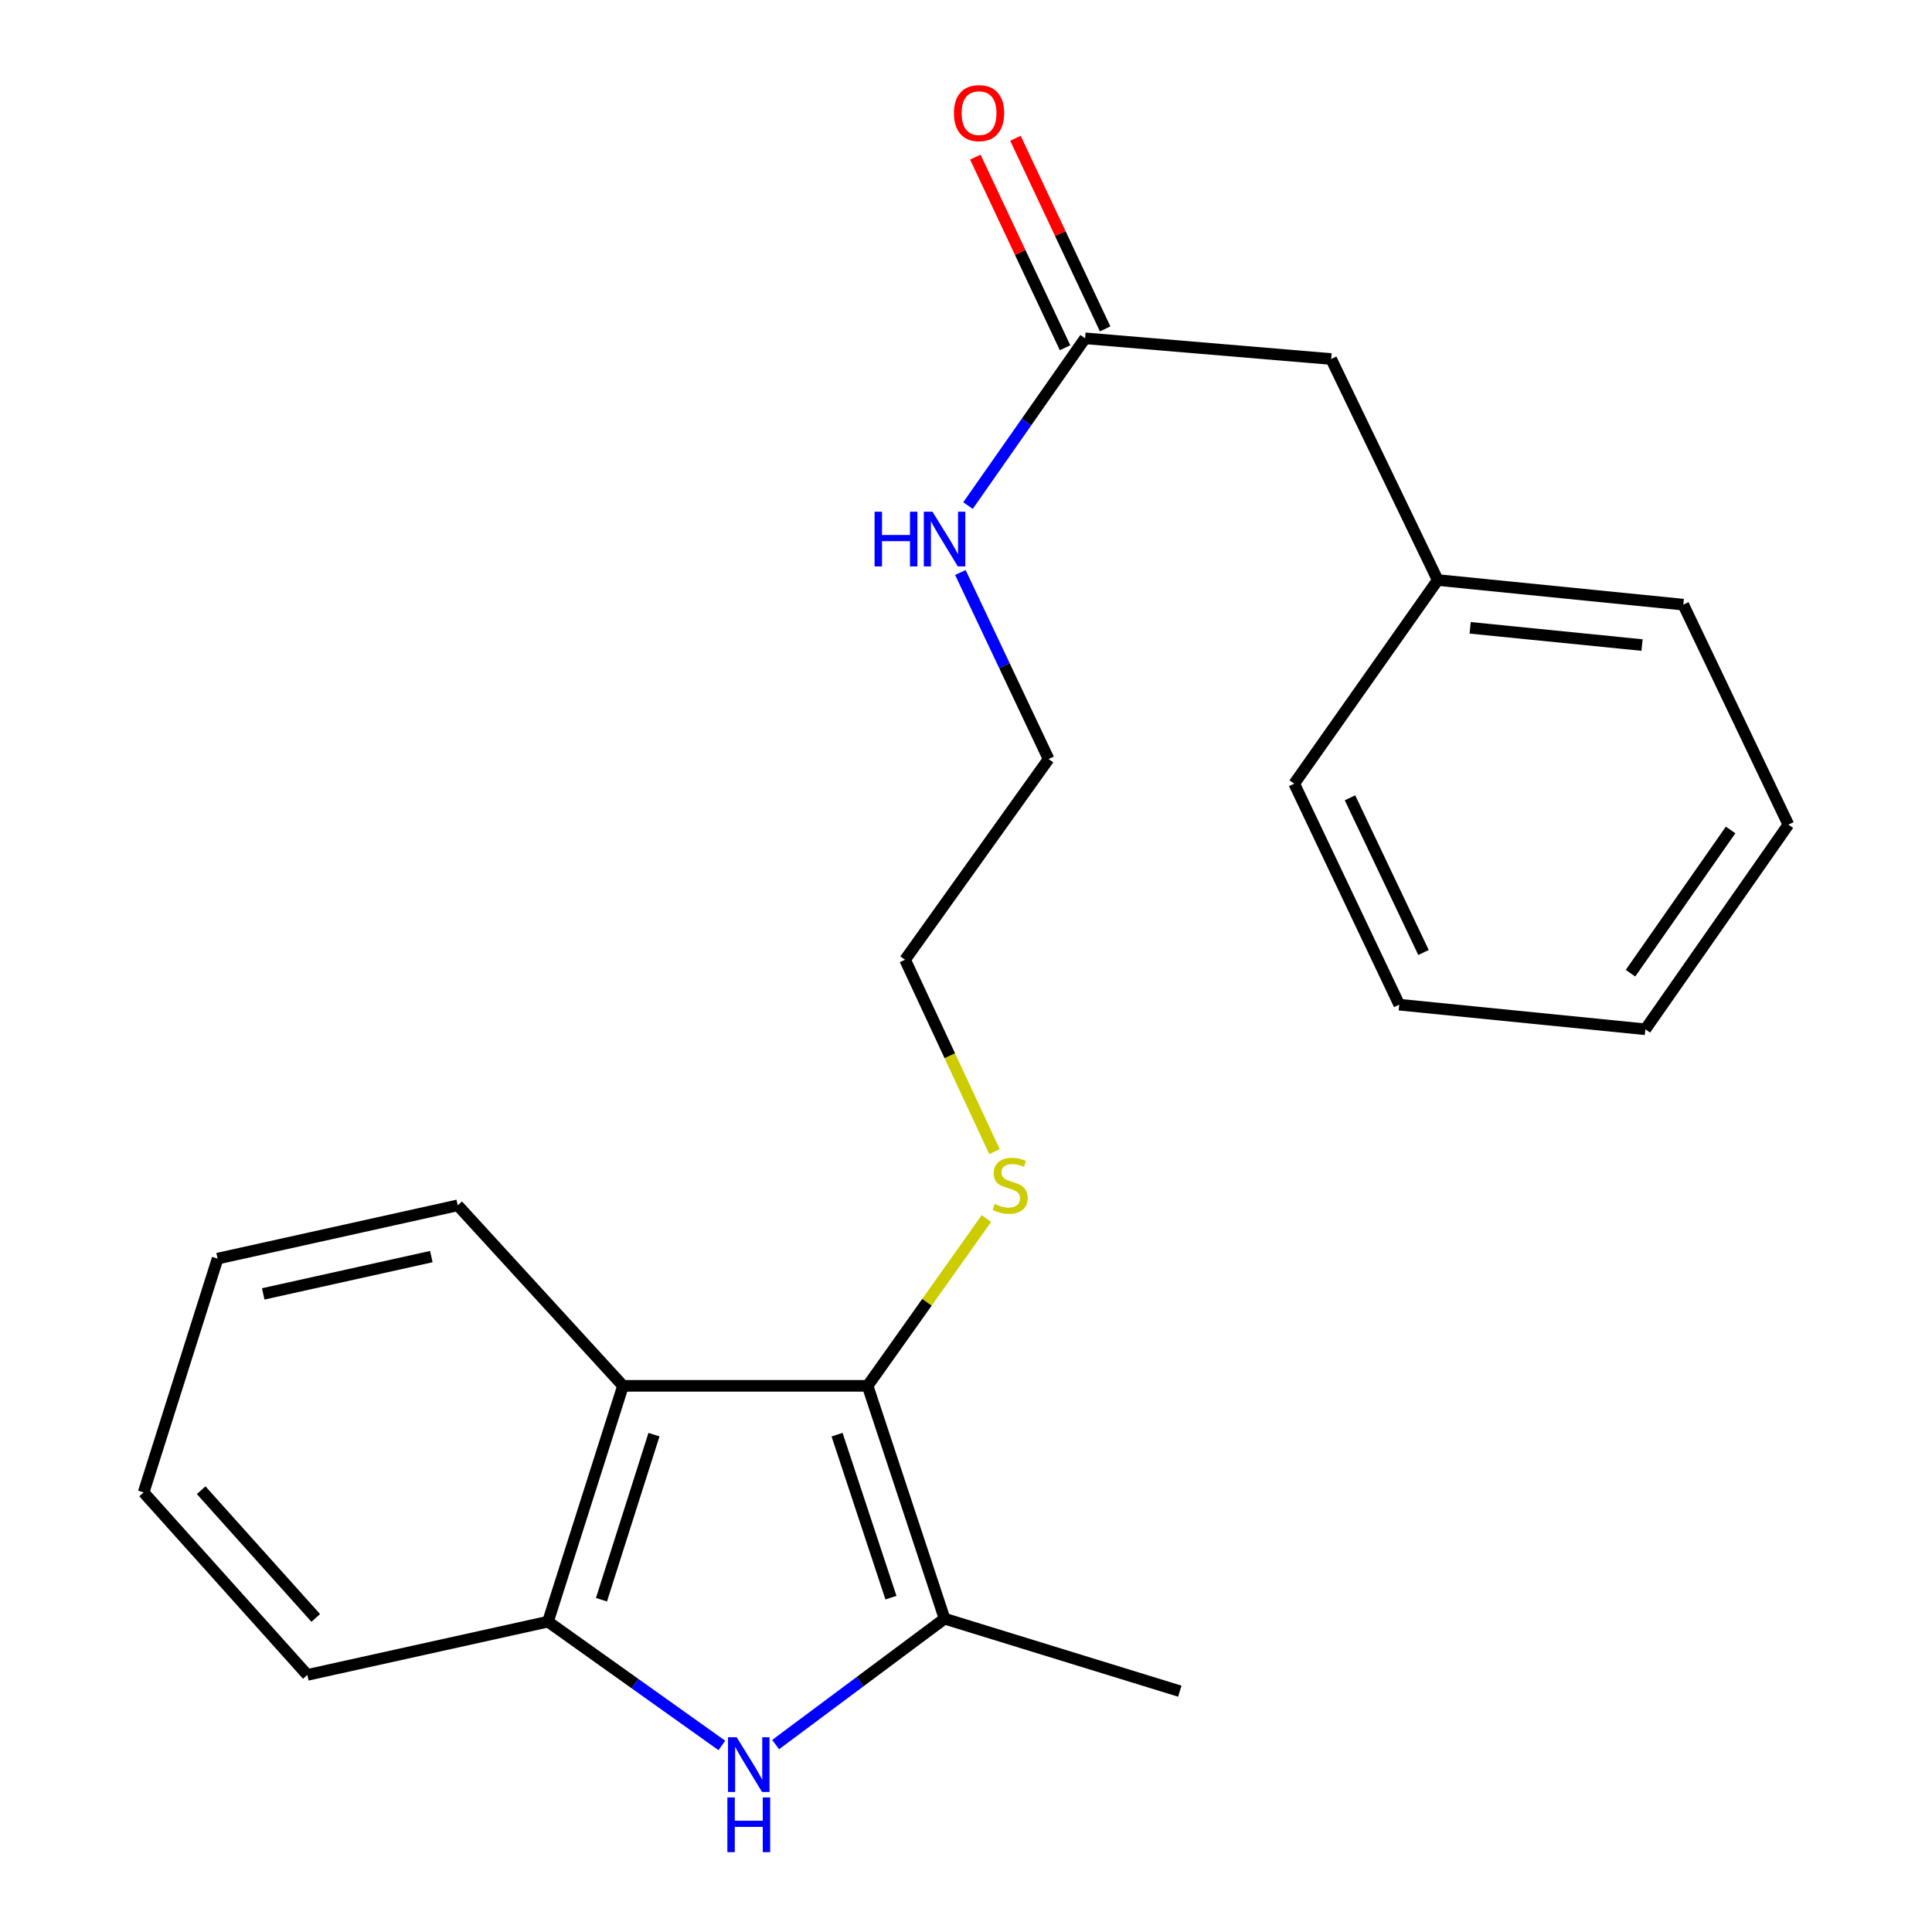 <?xml version='1.0' encoding='iso-8859-1'?>
<svg version='1.1' baseProfile='full'
              xmlns='http://www.w3.org/2000/svg'
                      xmlns:rdkit='http://www.rdkit.org/xml'
                      xmlns:xlink='http://www.w3.org/1999/xlink'
                  xml:space='preserve'
width='1000px' height='1000px' viewBox='0 0 1000 1000'>
<!-- END OF HEADER -->
<rect style='opacity:1.0;fill:#FFFFFF;stroke:none' width='1000' height='1000' x='0' y='0'> </rect>
<path class='bond-1' d='M 449.07,717.311 L 488.902,837.826' style='fill:none;fill-rule:evenodd;stroke:#000000;stroke-width:6px;stroke-linecap:butt;stroke-linejoin:miter;stroke-opacity:1' />
<path class='bond-1' d='M 433.268,742.586 L 461.15,826.946' style='fill:none;fill-rule:evenodd;stroke:#000000;stroke-width:6px;stroke-linecap:butt;stroke-linejoin:miter;stroke-opacity:1' />
<path class='bond-2' d='M 449.07,717.311 L 322.465,717.311' style='fill:none;fill-rule:evenodd;stroke:#000000;stroke-width:6px;stroke-linecap:butt;stroke-linejoin:miter;stroke-opacity:1' />
<path class='bond-5' d='M 449.07,717.311 L 479.819,674.011' style='fill:none;fill-rule:evenodd;stroke:#000000;stroke-width:6px;stroke-linecap:butt;stroke-linejoin:miter;stroke-opacity:1' />
<path class='bond-5' d='M 479.819,674.011 L 510.569,630.71' style='fill:none;fill-rule:evenodd;stroke:#CCCC00;stroke-width:6px;stroke-linecap:butt;stroke-linejoin:miter;stroke-opacity:1' />
<path class='bond-0' d='M 401.464,903 L 445.183,870.413' style='fill:none;fill-rule:evenodd;stroke:#0000FF;stroke-width:6px;stroke-linecap:butt;stroke-linejoin:miter;stroke-opacity:1' />
<path class='bond-0' d='M 445.183,870.413 L 488.902,837.826' style='fill:none;fill-rule:evenodd;stroke:#000000;stroke-width:6px;stroke-linecap:butt;stroke-linejoin:miter;stroke-opacity:1' />
<path class='bond-22' d='M 373.635,903.443 L 328.637,871.406' style='fill:none;fill-rule:evenodd;stroke:#0000FF;stroke-width:6px;stroke-linecap:butt;stroke-linejoin:miter;stroke-opacity:1' />
<path class='bond-22' d='M 328.637,871.406 L 283.64,839.368' style='fill:none;fill-rule:evenodd;stroke:#000000;stroke-width:6px;stroke-linecap:butt;stroke-linejoin:miter;stroke-opacity:1' />
<path class='bond-9' d='M 488.902,837.826 L 610.665,875.351' style='fill:none;fill-rule:evenodd;stroke:#000000;stroke-width:6px;stroke-linecap:butt;stroke-linejoin:miter;stroke-opacity:1' />
<path class='bond-3' d='M 322.465,717.311 L 283.64,839.368' style='fill:none;fill-rule:evenodd;stroke:#000000;stroke-width:6px;stroke-linecap:butt;stroke-linejoin:miter;stroke-opacity:1' />
<path class='bond-3' d='M 338.498,742.572 L 311.32,828.012' style='fill:none;fill-rule:evenodd;stroke:#000000;stroke-width:6px;stroke-linecap:butt;stroke-linejoin:miter;stroke-opacity:1' />
<path class='bond-10' d='M 322.465,717.311 L 236.927,623.887' style='fill:none;fill-rule:evenodd;stroke:#000000;stroke-width:6px;stroke-linecap:butt;stroke-linejoin:miter;stroke-opacity:1' />
<path class='bond-12' d='M 283.64,839.368 L 159.073,866.929' style='fill:none;fill-rule:evenodd;stroke:#000000;stroke-width:6px;stroke-linecap:butt;stroke-linejoin:miter;stroke-opacity:1' />
<path class='bond-4' d='M 561.646,175.111 L 531.34,218.401' style='fill:none;fill-rule:evenodd;stroke:#000000;stroke-width:6px;stroke-linecap:butt;stroke-linejoin:miter;stroke-opacity:1' />
<path class='bond-4' d='M 531.34,218.401 L 501.034,261.691' style='fill:none;fill-rule:evenodd;stroke:#0000FF;stroke-width:6px;stroke-linecap:butt;stroke-linejoin:miter;stroke-opacity:1' />
<path class='bond-6' d='M 572.022,170.228 L 548.807,120.899' style='fill:none;fill-rule:evenodd;stroke:#000000;stroke-width:6px;stroke-linecap:butt;stroke-linejoin:miter;stroke-opacity:1' />
<path class='bond-6' d='M 548.807,120.899 L 525.592,71.57' style='fill:none;fill-rule:evenodd;stroke:#FF0000;stroke-width:6px;stroke-linecap:butt;stroke-linejoin:miter;stroke-opacity:1' />
<path class='bond-6' d='M 551.27,179.994 L 528.055,130.665' style='fill:none;fill-rule:evenodd;stroke:#000000;stroke-width:6px;stroke-linecap:butt;stroke-linejoin:miter;stroke-opacity:1' />
<path class='bond-6' d='M 528.055,130.665 L 504.84,81.336' style='fill:none;fill-rule:evenodd;stroke:#FF0000;stroke-width:6px;stroke-linecap:butt;stroke-linejoin:miter;stroke-opacity:1' />
<path class='bond-8' d='M 561.646,175.111 L 689.016,185.827' style='fill:none;fill-rule:evenodd;stroke:#000000;stroke-width:6px;stroke-linecap:butt;stroke-linejoin:miter;stroke-opacity:1' />
<path class='bond-13' d='M 514.755,596.1 L 491.609,546.43' style='fill:none;fill-rule:evenodd;stroke:#CCCC00;stroke-width:6px;stroke-linecap:butt;stroke-linejoin:miter;stroke-opacity:1' />
<path class='bond-13' d='M 491.609,546.43 L 468.463,496.759' style='fill:none;fill-rule:evenodd;stroke:#000000;stroke-width:6px;stroke-linecap:butt;stroke-linejoin:miter;stroke-opacity:1' />
<path class='bond-7' d='M 497.088,296.331 L 519.919,344.602' style='fill:none;fill-rule:evenodd;stroke:#0000FF;stroke-width:6px;stroke-linecap:butt;stroke-linejoin:miter;stroke-opacity:1' />
<path class='bond-7' d='M 519.919,344.602 L 542.75,392.873' style='fill:none;fill-rule:evenodd;stroke:#000000;stroke-width:6px;stroke-linecap:butt;stroke-linejoin:miter;stroke-opacity:1' />
<path class='bond-11' d='M 689.016,185.827 L 744.164,300.225' style='fill:none;fill-rule:evenodd;stroke:#000000;stroke-width:6px;stroke-linecap:butt;stroke-linejoin:miter;stroke-opacity:1' />
<path class='bond-17' d='M 236.927,623.887 L 112.628,651.46' style='fill:none;fill-rule:evenodd;stroke:#000000;stroke-width:6px;stroke-linecap:butt;stroke-linejoin:miter;stroke-opacity:1' />
<path class='bond-17' d='M 223.25,650.414 L 136.24,669.716' style='fill:none;fill-rule:evenodd;stroke:#000000;stroke-width:6px;stroke-linecap:butt;stroke-linejoin:miter;stroke-opacity:1' />
<path class='bond-15' d='M 744.164,300.225 L 871.278,312.967' style='fill:none;fill-rule:evenodd;stroke:#000000;stroke-width:6px;stroke-linecap:butt;stroke-linejoin:miter;stroke-opacity:1' />
<path class='bond-15' d='M 760.943,324.958 L 849.924,333.877' style='fill:none;fill-rule:evenodd;stroke:#000000;stroke-width:6px;stroke-linecap:butt;stroke-linejoin:miter;stroke-opacity:1' />
<path class='bond-16' d='M 744.164,300.225 L 669.89,405.628' style='fill:none;fill-rule:evenodd;stroke:#000000;stroke-width:6px;stroke-linecap:butt;stroke-linejoin:miter;stroke-opacity:1' />
<path class='bond-23' d='M 159.073,866.929 L 74.338,772.472' style='fill:none;fill-rule:evenodd;stroke:#000000;stroke-width:6px;stroke-linecap:butt;stroke-linejoin:miter;stroke-opacity:1' />
<path class='bond-23' d='M 163.436,837.445 L 104.122,771.325' style='fill:none;fill-rule:evenodd;stroke:#000000;stroke-width:6px;stroke-linecap:butt;stroke-linejoin:miter;stroke-opacity:1' />
<path class='bond-14' d='M 468.463,496.759 L 542.75,392.873' style='fill:none;fill-rule:evenodd;stroke:#000000;stroke-width:6px;stroke-linecap:butt;stroke-linejoin:miter;stroke-opacity:1' />
<path class='bond-20' d='M 871.278,312.967 L 925.662,426.831' style='fill:none;fill-rule:evenodd;stroke:#000000;stroke-width:6px;stroke-linecap:butt;stroke-linejoin:miter;stroke-opacity:1' />
<path class='bond-19' d='M 669.89,405.628 L 724.248,520.013' style='fill:none;fill-rule:evenodd;stroke:#000000;stroke-width:6px;stroke-linecap:butt;stroke-linejoin:miter;stroke-opacity:1' />
<path class='bond-19' d='M 698.759,412.941 L 736.81,493.011' style='fill:none;fill-rule:evenodd;stroke:#000000;stroke-width:6px;stroke-linecap:butt;stroke-linejoin:miter;stroke-opacity:1' />
<path class='bond-18' d='M 112.628,651.46 L 74.338,772.472' style='fill:none;fill-rule:evenodd;stroke:#000000;stroke-width:6px;stroke-linecap:butt;stroke-linejoin:miter;stroke-opacity:1' />
<path class='bond-21' d='M 724.248,520.013 L 851.643,532.755' style='fill:none;fill-rule:evenodd;stroke:#000000;stroke-width:6px;stroke-linecap:butt;stroke-linejoin:miter;stroke-opacity:1' />
<path class='bond-24' d='M 925.662,426.831 L 851.643,532.755' style='fill:none;fill-rule:evenodd;stroke:#000000;stroke-width:6px;stroke-linecap:butt;stroke-linejoin:miter;stroke-opacity:1' />
<path class='bond-24' d='M 895.758,429.582 L 843.945,503.729' style='fill:none;fill-rule:evenodd;stroke:#000000;stroke-width:6px;stroke-linecap:butt;stroke-linejoin:miter;stroke-opacity:1' />
<path  class='atom-1' d='M 381.304 899.201
L 390.584 914.201
Q 391.504 915.681, 392.984 918.361
Q 394.464 921.041, 394.544 921.201
L 394.544 899.201
L 398.304 899.201
L 398.304 927.521
L 394.424 927.521
L 384.464 911.121
Q 383.304 909.201, 382.064 907.001
Q 380.864 904.801, 380.504 904.121
L 380.504 927.521
L 376.824 927.521
L 376.824 899.201
L 381.304 899.201
' fill='#0000FF'/>
<path  class='atom-1' d='M 376.484 930.353
L 380.324 930.353
L 380.324 942.393
L 394.804 942.393
L 394.804 930.353
L 398.644 930.353
L 398.644 958.673
L 394.804 958.673
L 394.804 945.593
L 380.324 945.593
L 380.324 958.673
L 376.484 958.673
L 376.484 930.353
' fill='#0000FF'/>
<path  class='atom-6' d='M 514.834 623.158
Q 515.154 623.278, 516.474 623.838
Q 517.794 624.398, 519.234 624.758
Q 520.714 625.078, 522.154 625.078
Q 524.834 625.078, 526.394 623.798
Q 527.954 622.478, 527.954 620.198
Q 527.954 618.638, 527.154 617.678
Q 526.394 616.718, 525.194 616.198
Q 523.994 615.678, 521.994 615.078
Q 519.474 614.318, 517.954 613.598
Q 516.474 612.878, 515.394 611.358
Q 514.354 609.838, 514.354 607.278
Q 514.354 603.718, 516.754 601.518
Q 519.194 599.318, 523.994 599.318
Q 527.274 599.318, 530.994 600.878
L 530.074 603.958
Q 526.674 602.558, 524.114 602.558
Q 521.354 602.558, 519.834 603.718
Q 518.314 604.838, 518.354 606.798
Q 518.354 608.318, 519.114 609.238
Q 519.914 610.158, 521.034 610.678
Q 522.194 611.198, 524.114 611.798
Q 526.674 612.598, 528.194 613.398
Q 529.714 614.198, 530.794 615.838
Q 531.914 617.438, 531.914 620.198
Q 531.914 624.118, 529.274 626.238
Q 526.674 628.318, 522.314 628.318
Q 519.794 628.318, 517.874 627.758
Q 515.994 627.238, 513.754 626.318
L 514.834 623.158
' fill='#CCCC00'/>
<path  class='atom-7' d='M 493.753 58.55
Q 493.753 51.75, 497.113 47.95
Q 500.473 44.15, 506.753 44.15
Q 513.033 44.15, 516.393 47.95
Q 519.753 51.75, 519.753 58.55
Q 519.753 65.43, 516.353 69.35
Q 512.953 73.23, 506.753 73.23
Q 500.513 73.23, 497.113 69.35
Q 493.753 65.47, 493.753 58.55
M 506.753 70.03
Q 511.073 70.03, 513.393 67.15
Q 515.753 64.23, 515.753 58.55
Q 515.753 52.99, 513.393 50.19
Q 511.073 47.35, 506.753 47.35
Q 502.433 47.35, 500.073 50.15
Q 497.753 52.95, 497.753 58.55
Q 497.753 64.27, 500.073 67.15
Q 502.433 70.03, 506.753 70.03
' fill='#FF0000'/>
<path  class='atom-8' d='M 452.682 264.863
L 456.522 264.863
L 456.522 276.903
L 471.002 276.903
L 471.002 264.863
L 474.842 264.863
L 474.842 293.183
L 471.002 293.183
L 471.002 280.103
L 456.522 280.103
L 456.522 293.183
L 452.682 293.183
L 452.682 264.863
' fill='#0000FF'/>
<path  class='atom-8' d='M 482.642 264.863
L 491.922 279.863
Q 492.842 281.343, 494.322 284.023
Q 495.802 286.703, 495.882 286.863
L 495.882 264.863
L 499.642 264.863
L 499.642 293.183
L 495.762 293.183
L 485.802 276.783
Q 484.642 274.863, 483.402 272.663
Q 482.202 270.463, 481.842 269.783
L 481.842 293.183
L 478.162 293.183
L 478.162 264.863
L 482.642 264.863
' fill='#0000FF'/>
</svg>
